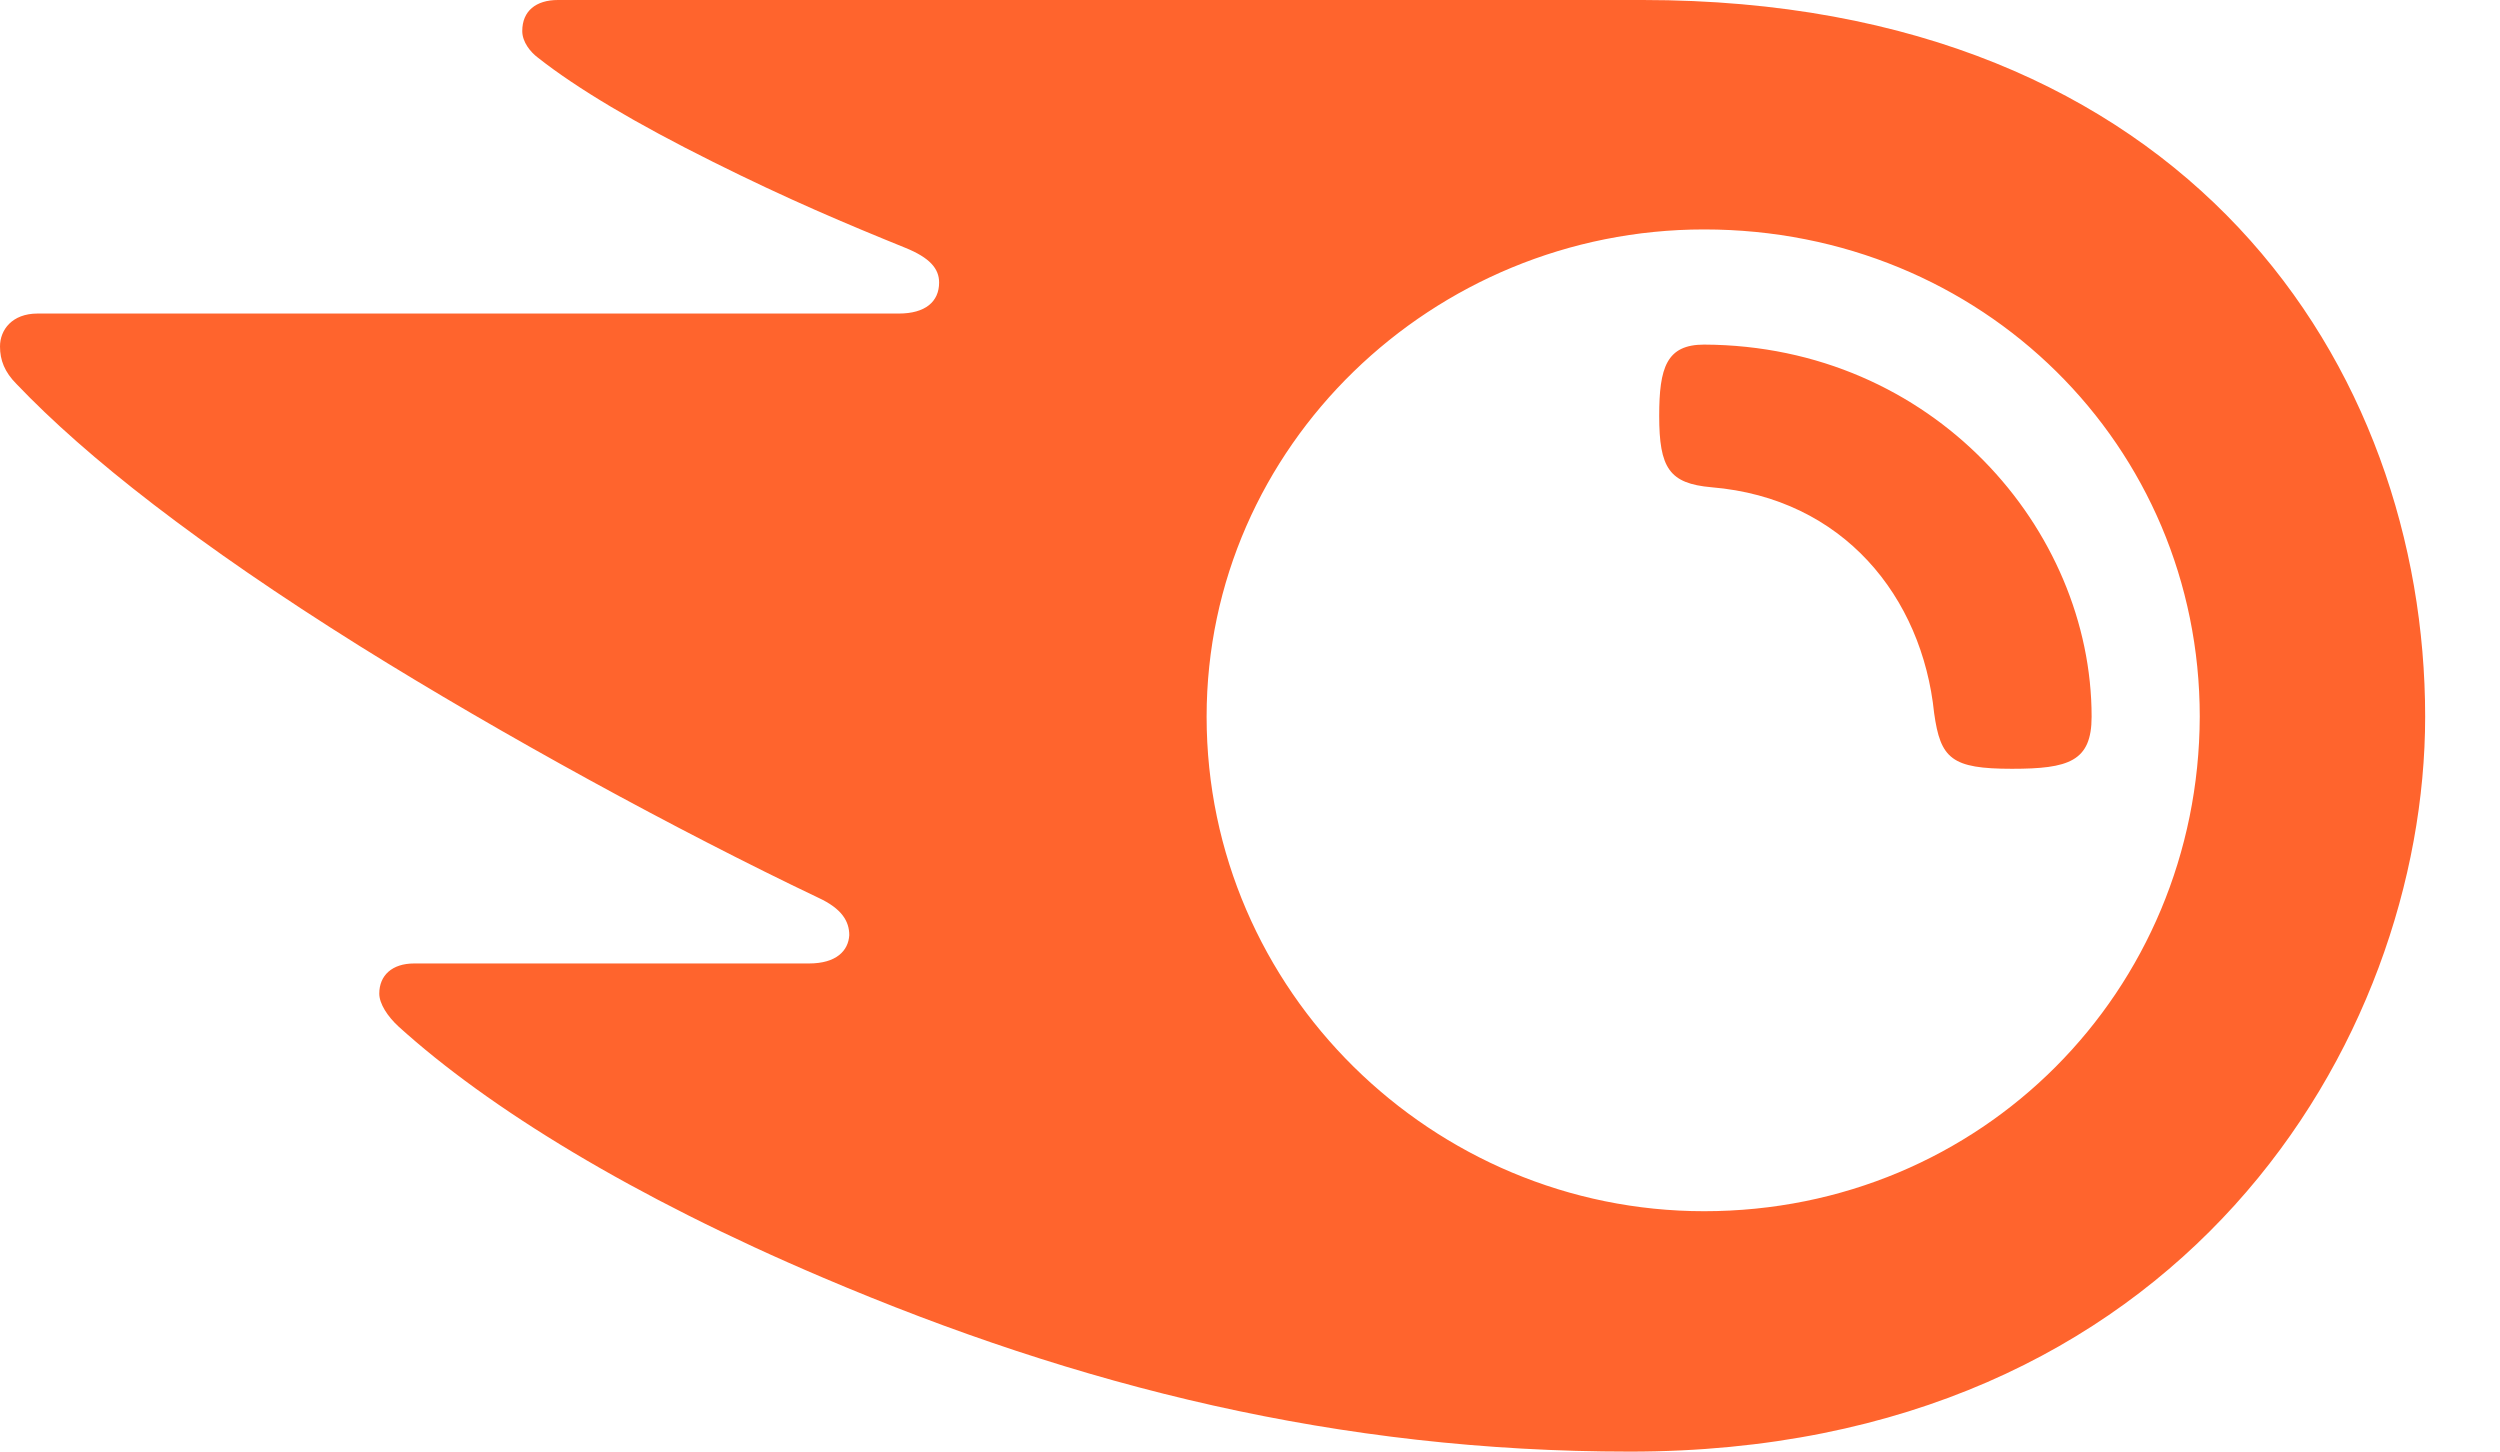 <svg width="31" height="18" viewBox="0 0 31 18" fill="none" xmlns="http://www.w3.org/2000/svg">
<path d="M25.936 8.887C25.936 9.442 25.652 9.533 24.948 9.533C24.198 9.533 24.062 9.408 23.983 8.841C23.835 7.402 22.858 6.178 21.222 6.042C20.699 5.996 20.574 5.804 20.574 5.157C20.574 4.557 20.665 4.273 21.131 4.273C23.971 4.285 25.936 6.563 25.936 8.887ZM30.072 8.887C30.072 4.568 27.141 0 20.37 0H6.919C6.646 0 6.476 0.136 6.476 0.385C6.476 0.521 6.578 0.646 6.669 0.714C7.157 1.099 7.884 1.53 8.839 2.006C9.77 2.471 10.497 2.777 11.224 3.072C11.531 3.196 11.645 3.332 11.645 3.503C11.645 3.741 11.474 3.888 11.145 3.888H0.466C0.148 3.888 0 4.092 0 4.296C0 4.466 0.057 4.613 0.204 4.761C1.068 5.668 2.454 6.756 4.465 8.014C6.226 9.113 8.407 10.303 10.145 11.131C10.441 11.267 10.531 11.426 10.531 11.596C10.52 11.788 10.372 11.947 10.031 11.947H5.135C4.862 11.947 4.703 12.095 4.703 12.321C4.703 12.446 4.806 12.604 4.942 12.729C6.055 13.738 7.839 14.838 10.213 15.846C13.383 17.195 16.598 18 20.211 18C27.061 18 30.072 12.888 30.072 8.887ZM21.131 15.019C17.768 15.019 14.962 12.287 14.962 8.887C14.962 5.531 17.768 2.845 21.131 2.845C24.585 2.845 27.277 5.531 27.277 8.887C27.266 12.287 24.573 15.019 21.131 15.019Z" fill="#FF642D"/>
</svg>
